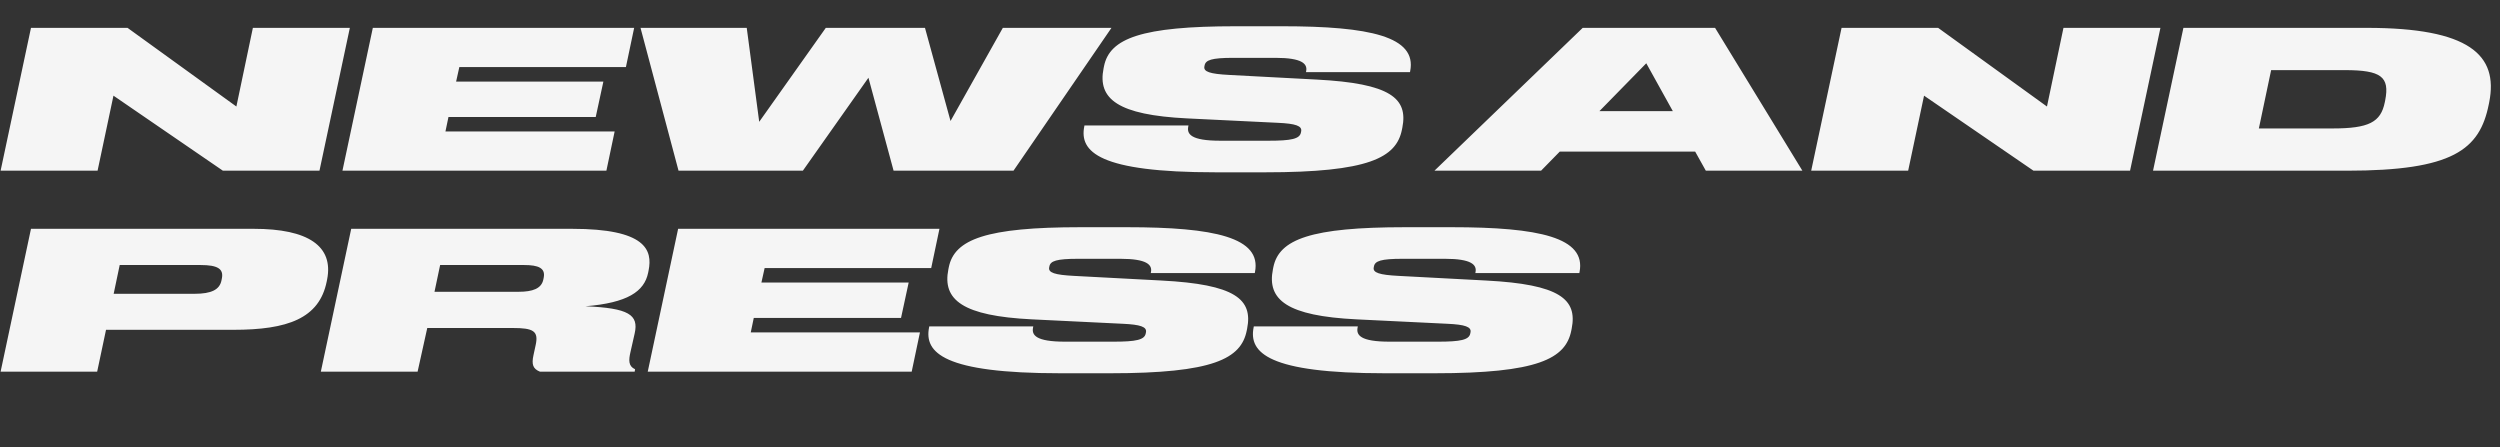 <svg xmlns="http://www.w3.org/2000/svg" width="1157" height="207" viewBox="0 0 1157 207" fill="none"><rect x="0" y="0" width="1157" height="207" fill="#333333" stroke="none"/><path d="m.28 79 14.058-66.104h44.69l50.37 36.404 7.634-36.404h44.877L147.85 79h-44.69L52.51 44.272 45.157 79zm158.204 0 14.059-66.104h120.942l-3.817 18.155h-77.09l-1.49 6.704h68.152l-3.538 16.386H207.55l-1.397 6.704h78.301L280.637 79zm155.543 0L296.43 12.896h49.159l5.772 43.48 30.818-43.48h45.9l11.825 43.107 24.207-43.107h50.276L469.045 79h-55.49l-11.638-43.014L371.565 79zm248.481.745c-53.907 0-63.031-9.497-60.704-21.228l.093-.466h48.135l-.093.466c-.745 3.538 1.211 6.61 14.804 6.61h22.345c10.521 0 14.431-.837 14.99-3.817l.093-.465c.558-2.607-2.607-3.631-10.707-4.004l-42.083-2.048c-31.935-1.583-41.525-8.938-38.639-23.183l.186-.931c2.607-12.942 17.318-18.528 60.984-18.528h21.507c40.5 0 62.38 4.748 59.214 20.762l-.093.466h-48.135l.093-.466c.652-3.351-1.862-6.145-14.152-6.145h-19.551c-10.149 0-12.849 1.025-13.314 3.538l-.093.466c-.466 2.42 2.513 3.445 11.544 3.91l40.408 2.142c34.169 1.769 42.362 8.658 39.662 22.252l-.186.93c-2.607 13.035-15.455 19.739-63.311 19.739zM663.859 79l68.618-66.104h61.262L834.147 79h-44.69l-4.935-8.845h-62.659L713.204 79zm76.345-27.559h33.984l-12.29-22.159zM838.219 79l14.058-66.104h44.691L947.337 49.3l7.635-36.404h44.876L985.789 79h-44.69L890.45 44.272 883.095 79zm158.204 0 14.057-66.104h84.91c47.3 0 60.99 12.476 56.61 34.448l-.19.932C1147.62 69.317 1135.15 79 1086.08 79zm83.047-19.552c16.85 0 22.35-2.886 24.21-12.104l.19-.93c2.14-10.894-1.87-13.966-18.72-13.966h-34.07l-5.68 27zM.28 172l14.058-66.104h103.16c25.138 0 36.962 8.007 33.89 23.462l-.186.931c-3.445 17.131-18.156 22.345-43.108 22.345H49.066L44.969 172zm89.752-36.031c7.914 0 11.638-1.956 12.476-6.238l.186-.931c.838-4.376-1.955-6.145-9.869-6.145H55.397l-2.793 13.314zM148.483 172l14.058-66.104H264.77c34.076 0 37.335 9.776 35.38 19.366l-.187.931c-1.769 8.751-9.589 13.965-29.048 15.548 20.017.838 24.766 3.91 22.81 12.569l-1.955 8.659c-.838 3.631-1.024 6.517 2.142 7.914l-.187 1.117h-43.852c-3.258-1.303-3.91-3.352-2.979-7.635l1.024-4.748c1.397-6.424-1.117-7.821-10.614-7.821h-39.569L193.266 172zm91.521-36.962c6.517 0 10.614-1.49 11.452-5.68l.186-.931c.838-4.376-2.514-5.772-9.031-5.772h-38.918l-2.606 12.383zM299.777 172l14.059-66.104h120.943l-3.818 18.155h-77.09l-1.49 6.704h68.153l-3.538 16.386h-68.153l-1.396 6.704h78.3L421.93 172zm190.903.745c-53.908 0-63.032-9.497-60.704-21.228l.093-.465h48.135l-.093.465c-.745 3.538 1.21 6.61 14.803 6.61h22.345c10.521 0 14.431-.837 14.99-3.817l.093-.465c.559-2.607-2.607-3.631-10.707-4.004l-42.083-2.048c-31.935-1.583-41.525-8.938-38.638-23.183l.186-.931c2.607-12.942 17.317-18.528 60.983-18.528h21.507c40.501 0 62.38 4.748 59.215 20.762l-.093.466h-48.135l.093-.466c.651-3.351-1.862-6.145-14.152-6.145h-19.552c-10.148 0-12.848 1.025-13.314 3.538l-.093.466c-.466 2.421 2.514 3.445 11.545 3.91l40.407 2.142c34.169 1.769 42.363 8.658 39.663 22.252l-.187.931c-2.606 13.034-15.455 19.738-63.311 19.738zm150.203 0c-53.907 0-63.031-9.497-60.704-21.228l.093-.465h48.135l-.093.465c-.745 3.538 1.21 6.61 14.804 6.61h22.345c10.521 0 14.431-.837 14.99-3.817l.093-.465c.558-2.607-2.607-3.631-10.707-4.004l-42.084-2.048c-31.934-1.583-41.524-8.938-38.638-23.183l.186-.931c2.607-12.942 17.318-18.528 60.984-18.528h21.507c40.5 0 62.38 4.748 59.214 20.762l-.093.466H682.78l.093-.466c.652-3.351-1.862-6.145-14.152-6.145h-19.552c-10.148 0-12.848 1.025-13.313 3.538l-.094.466c-.465 2.421 2.514 3.445 11.545 3.91l40.408 2.142c34.169 1.769 42.362 8.658 39.662 22.252l-.186.931c-2.607 13.034-15.455 19.738-63.311 19.738z" fill="#F5F5F5"/></svg>